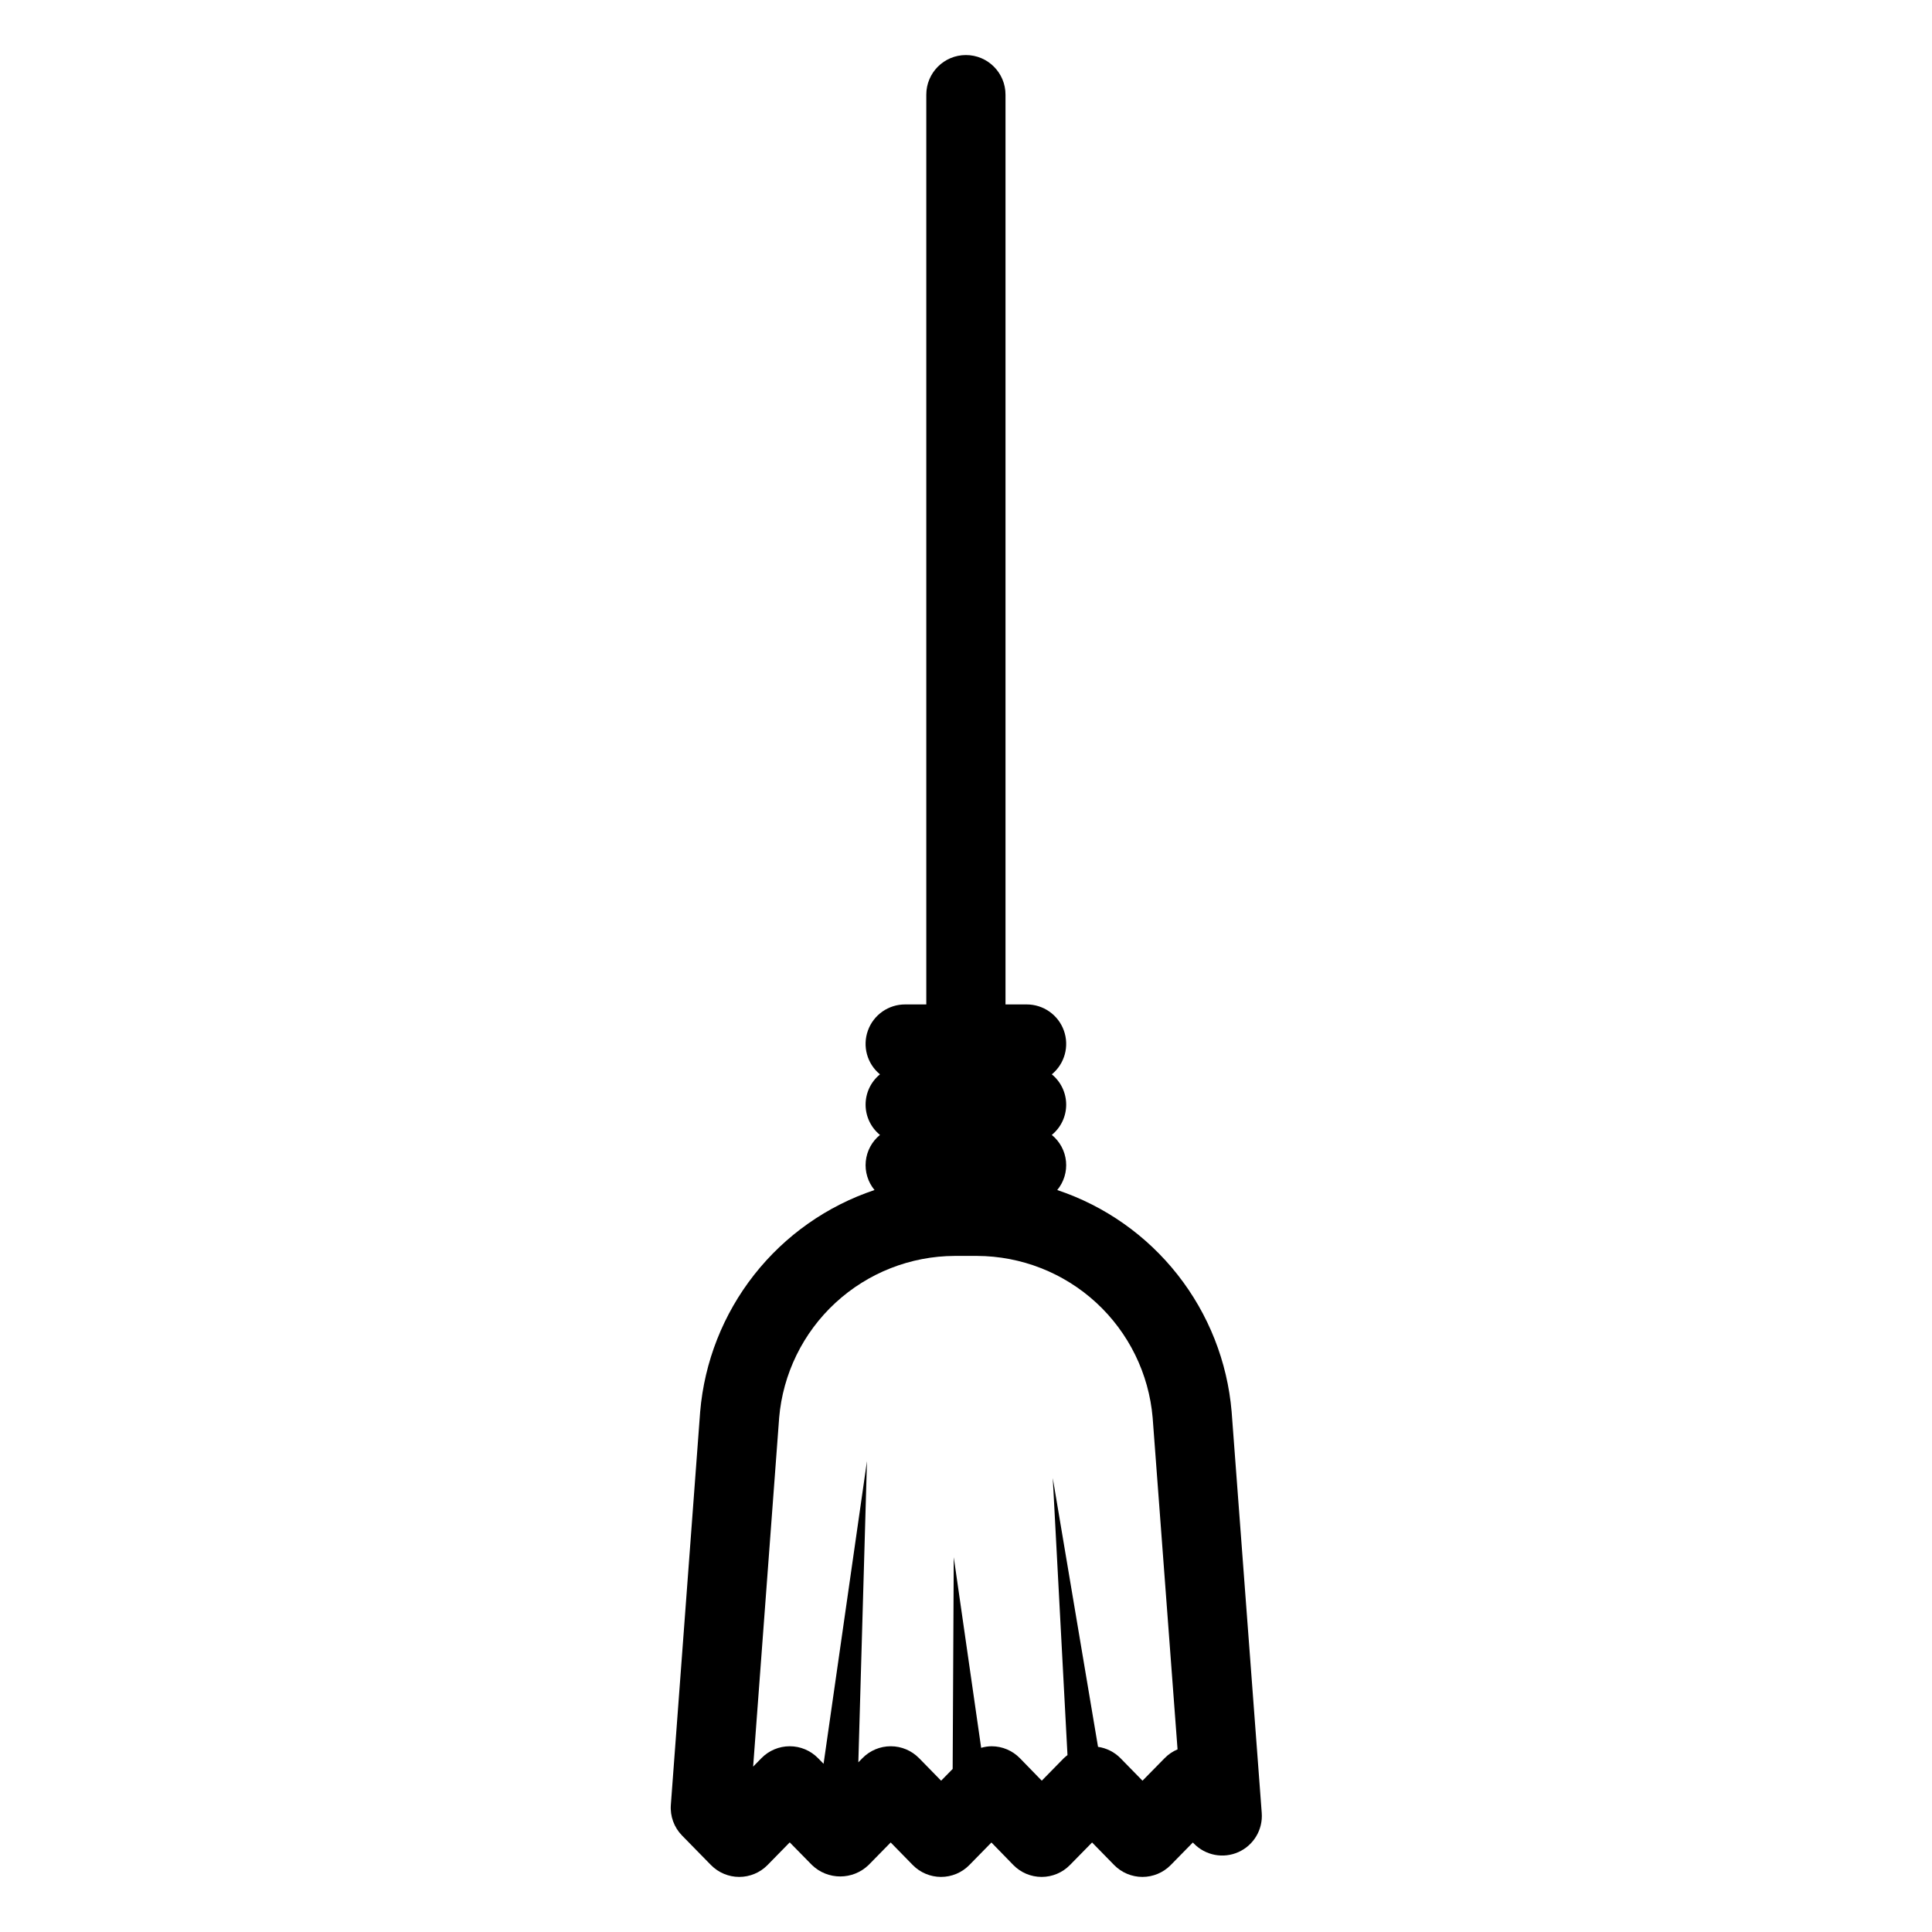 <?xml version="1.0" encoding="UTF-8"?>
<!-- Uploaded to: ICON Repo, www.svgrepo.com, Generator: ICON Repo Mixer Tools -->
<svg fill="#000000" width="800px" height="800px" version="1.1" viewBox="144 144 512 512" xmlns="http://www.w3.org/2000/svg">
 <path d="m424.18 459.37c1.758-2.125 2.594-4.859 2.32-7.602-0.27-2.742-1.625-5.262-3.762-7 2.414-1.965 3.812-4.914 3.812-8.027 0-3.113-1.398-6.062-3.809-8.031 3.414-2.809 4.688-7.461 3.188-11.621-1.5-4.156-5.453-6.922-9.875-6.902h-5.586v-241.1c0-5.797-4.699-10.496-10.496-10.496s-10.496 4.699-10.496 10.496v241.1h-5.59c-4.422-0.02-8.375 2.746-9.875 6.902-1.504 4.16-0.227 8.812 3.188 11.621-2.41 1.969-3.809 4.918-3.809 8.031 0 3.113 1.398 6.062 3.812 8.027-2.137 1.738-3.492 4.258-3.762 7-0.273 2.742 0.562 5.477 2.316 7.602-12.598 4.211-23.691 12.02-31.902 22.465-8.211 10.445-13.184 23.066-14.305 36.305l-7.769 104.17c-0.227 3.008 0.855 5.969 2.965 8.121l7.66 7.82h0.004c1.973 2.016 4.672 3.152 7.492 3.152h0.004c2.82 0 5.519-1.133 7.496-3.144l5.887-6.008 5.894 6.008c4.184 4.027 10.801 4.027 14.984 0l5.875-5.984 5.836 5.969c1.973 2.016 4.676 3.156 7.5 3.16h0.012-0.004c2.82 0 5.519-1.133 7.492-3.144l5.859-5.977 5.785 5.945c1.973 2.027 4.676 3.172 7.504 3.176h0.02c2.82 0 5.519-1.133 7.492-3.144l5.875-5.984 5.836 5.969c1.973 2.016 4.676 3.156 7.5 3.16h0.012-0.004c2.82 0 5.519-1.133 7.496-3.144l5.863-5.977 0.277 0.281h-0.004c3.082 3.164 7.809 4.059 11.832 2.246 4.023-1.812 6.484-5.953 6.152-10.355l-7.981-106.37c-1.129-13.23-6.106-25.84-14.32-36.273-8.211-10.438-19.301-18.238-31.895-22.441zm28.469 150.55-5.875 5.984-5.836-5.969c-1.602-1.621-3.691-2.676-5.949-3.004l-11.996-71.242 3.902 73.434c-0.336 0.246-0.656 0.512-0.957 0.797l-5.859 5.977-5.785-5.945c-1.973-2.027-4.676-3.172-7.504-3.176h-0.02c-0.934 0.012-1.859 0.152-2.754 0.414l-7.262-50.508-0.289 56.105-3.059 3.117-5.836-5.969h-0.004c-1.973-2.016-4.676-3.156-7.5-3.16h-0.012 0.004c-2.82 0-5.519 1.133-7.496 3.144l-1.094 1.113 2.289-79.832-11.5 80.223-1.477-1.504c-1.973-2.012-4.672-3.144-7.492-3.144-2.82 0-5.519 1.133-7.492 3.144l-2.207 2.254 6.894-92.426-0.004 0.004c0.992-11.676 6.316-22.555 14.926-30.496 8.609-7.945 19.883-12.379 31.598-12.426h5.93c11.711 0.047 22.977 4.473 31.59 12.406 8.609 7.934 13.941 18.805 14.941 30.469l6.598 87.895c-1.281 0.539-2.445 1.328-3.414 2.32z"/>
</svg>